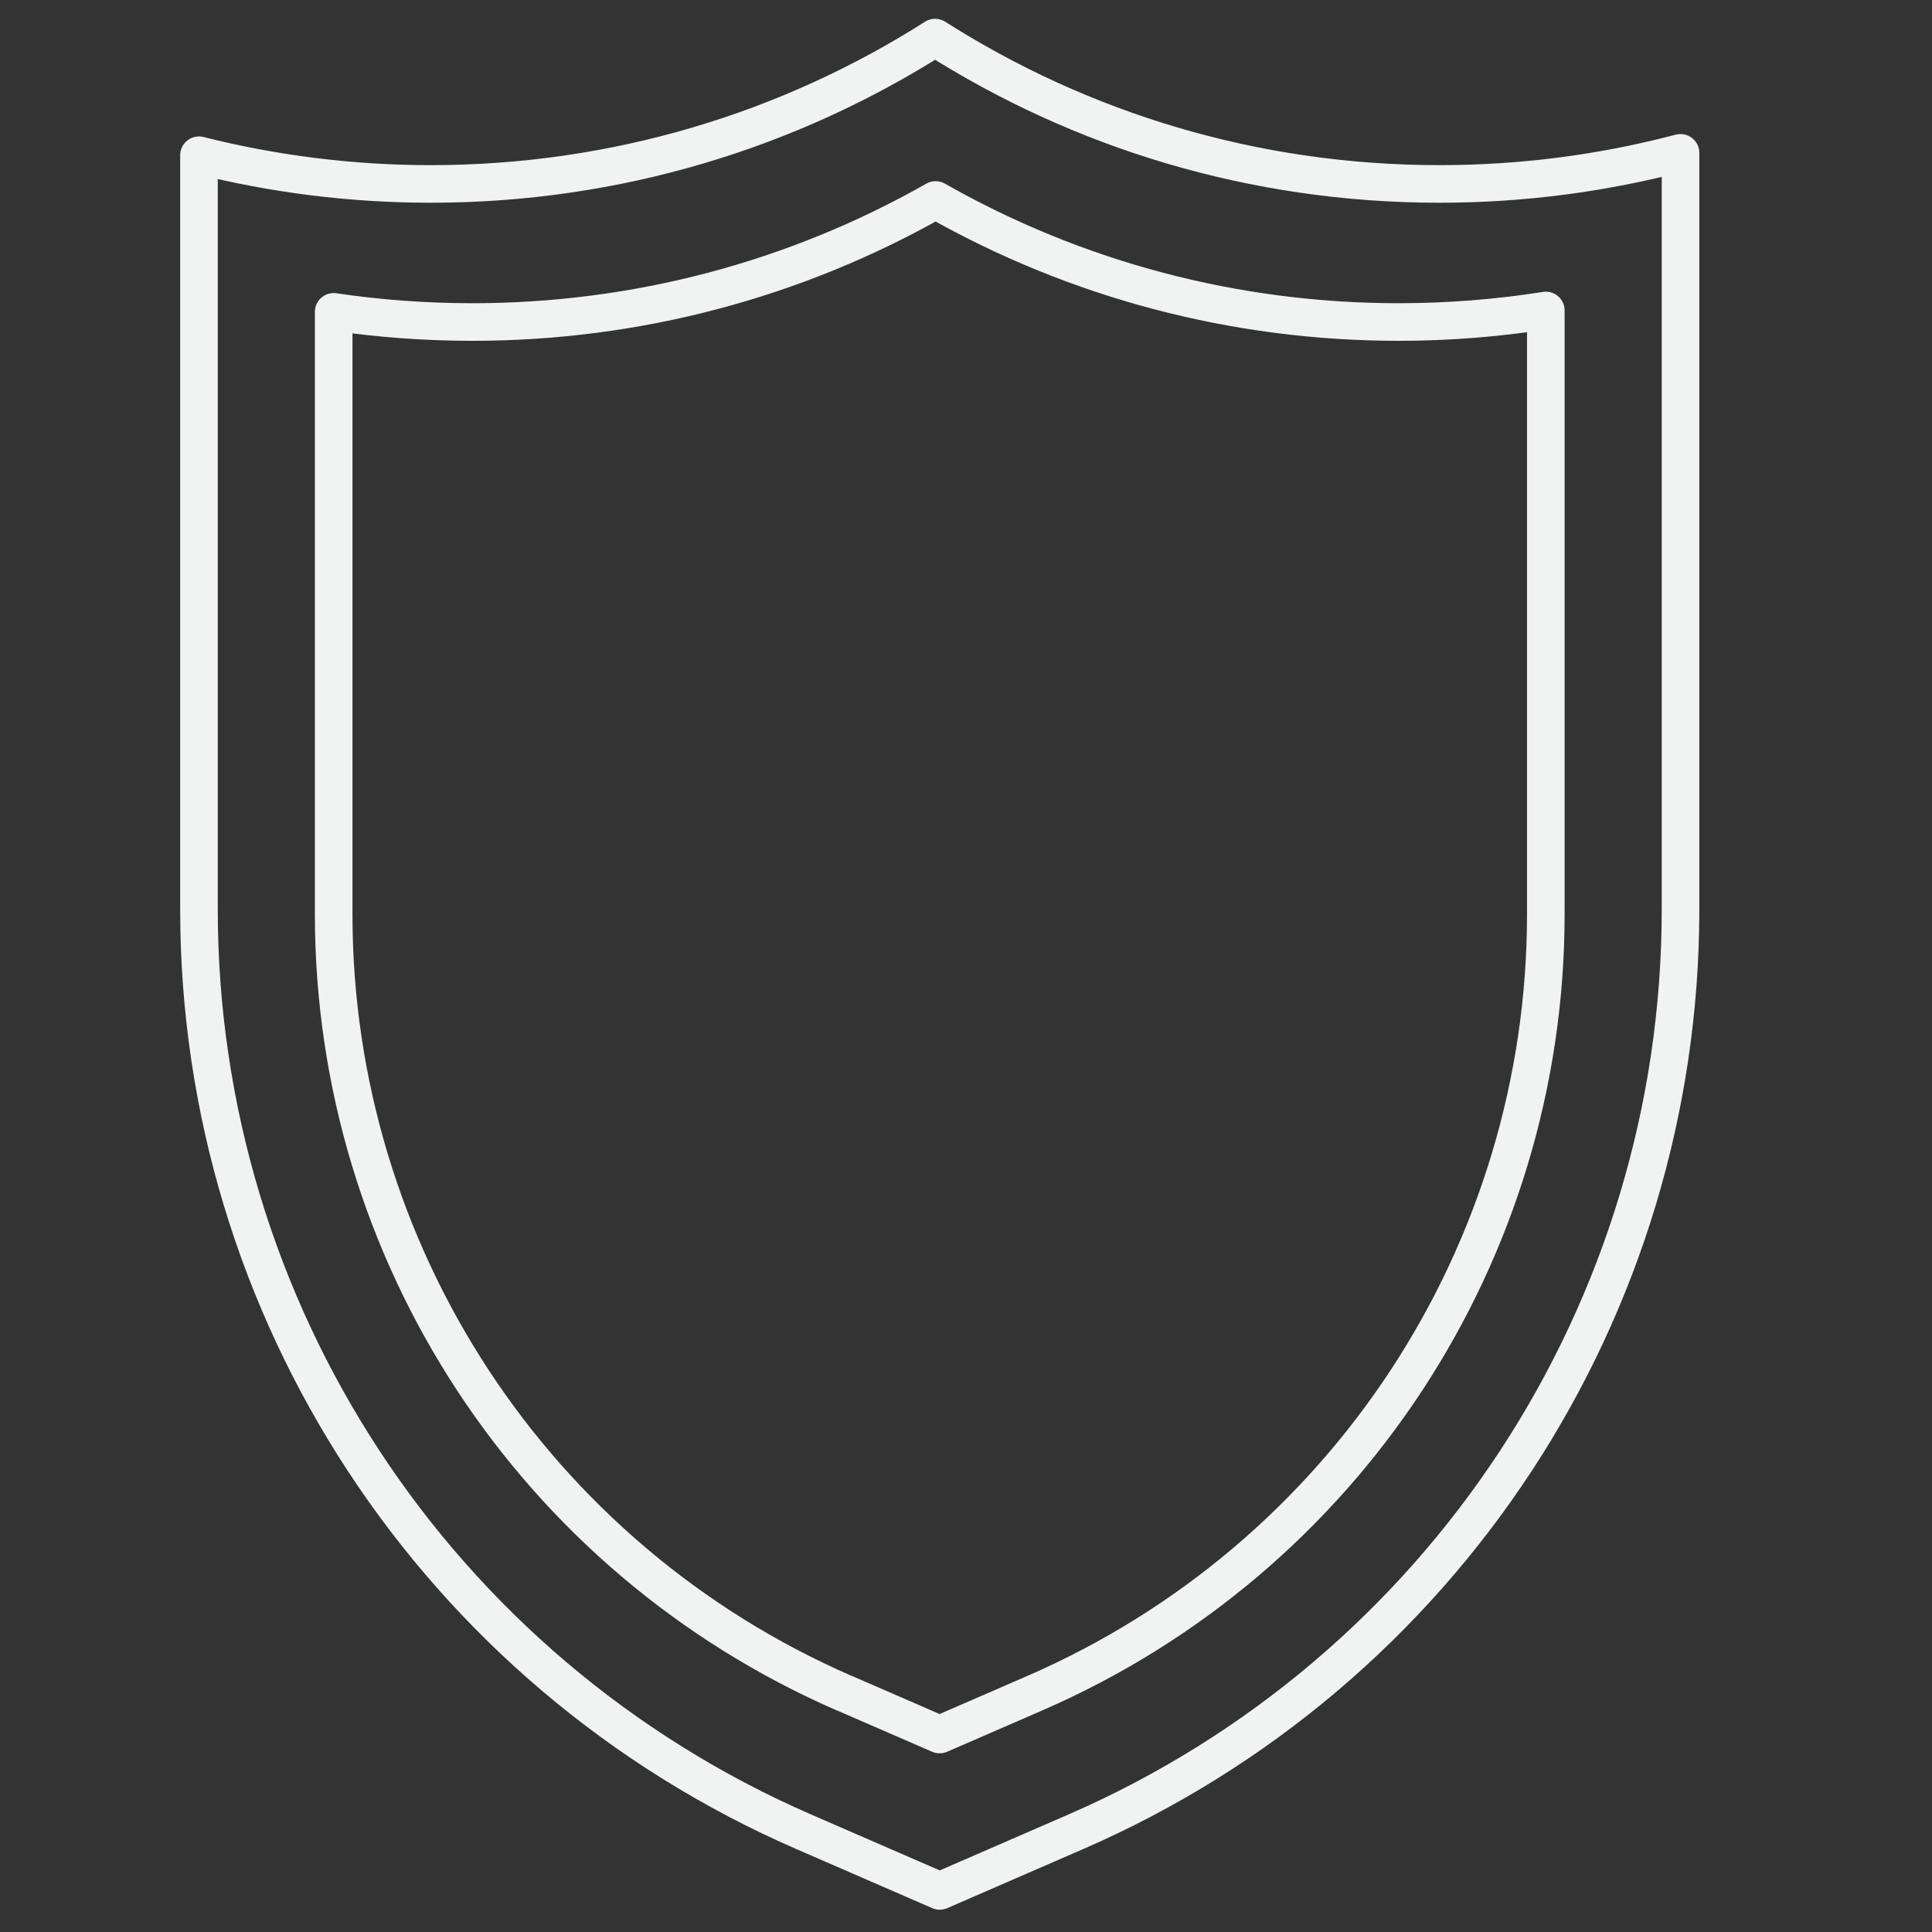 <?xml version="1.0" encoding="UTF-8"?>
<svg id="Layer_1" data-name="Layer 1" xmlns="http://www.w3.org/2000/svg" viewBox="0 0 154.19 154.19">
  <rect x="0" y="0" width="154.19" height="154.19" fill="#333333" stroke="none"/>
  <defs>
    <style>
      .cls-1 {
        fill: none;
        stroke: #f1f2f2;
        stroke-linecap: round;
        stroke-linejoin: round;
        stroke-width: 3px;
      }
    </style>
  </defs>
  <path class="cls-1" d="m134.12,12.2v60.38c0,31.96-18.96,60.87-48.26,73.61l-10.86,4.72-10.86-4.72c-29.3-12.75-48.26-41.65-48.26-73.61V12.39c5.91,1.49,12.12,2.29,18.49,2.29,14.81,0,28.62-4.28,40.26-11.68,11.63,7.4,25.43,11.68,40.25,11.68,6.64,0,13.08-.86,19.23-2.48Z"/>
  <path class="cls-1" d="m67.38,135.13c-24.75-10.77-40.75-35.17-40.75-62.17V24.89c3.66.54,7.36.81,11.08.81,13.03,0,25.73-3.36,36.96-9.74,11.22,6.38,23.92,9.74,36.95,9.74,3.95,0,7.88-.31,11.75-.92v48.17c0,26.99-16,51.4-40.76,62.17l-7.62,3.31-7.62-3.31Z"/>
</svg>